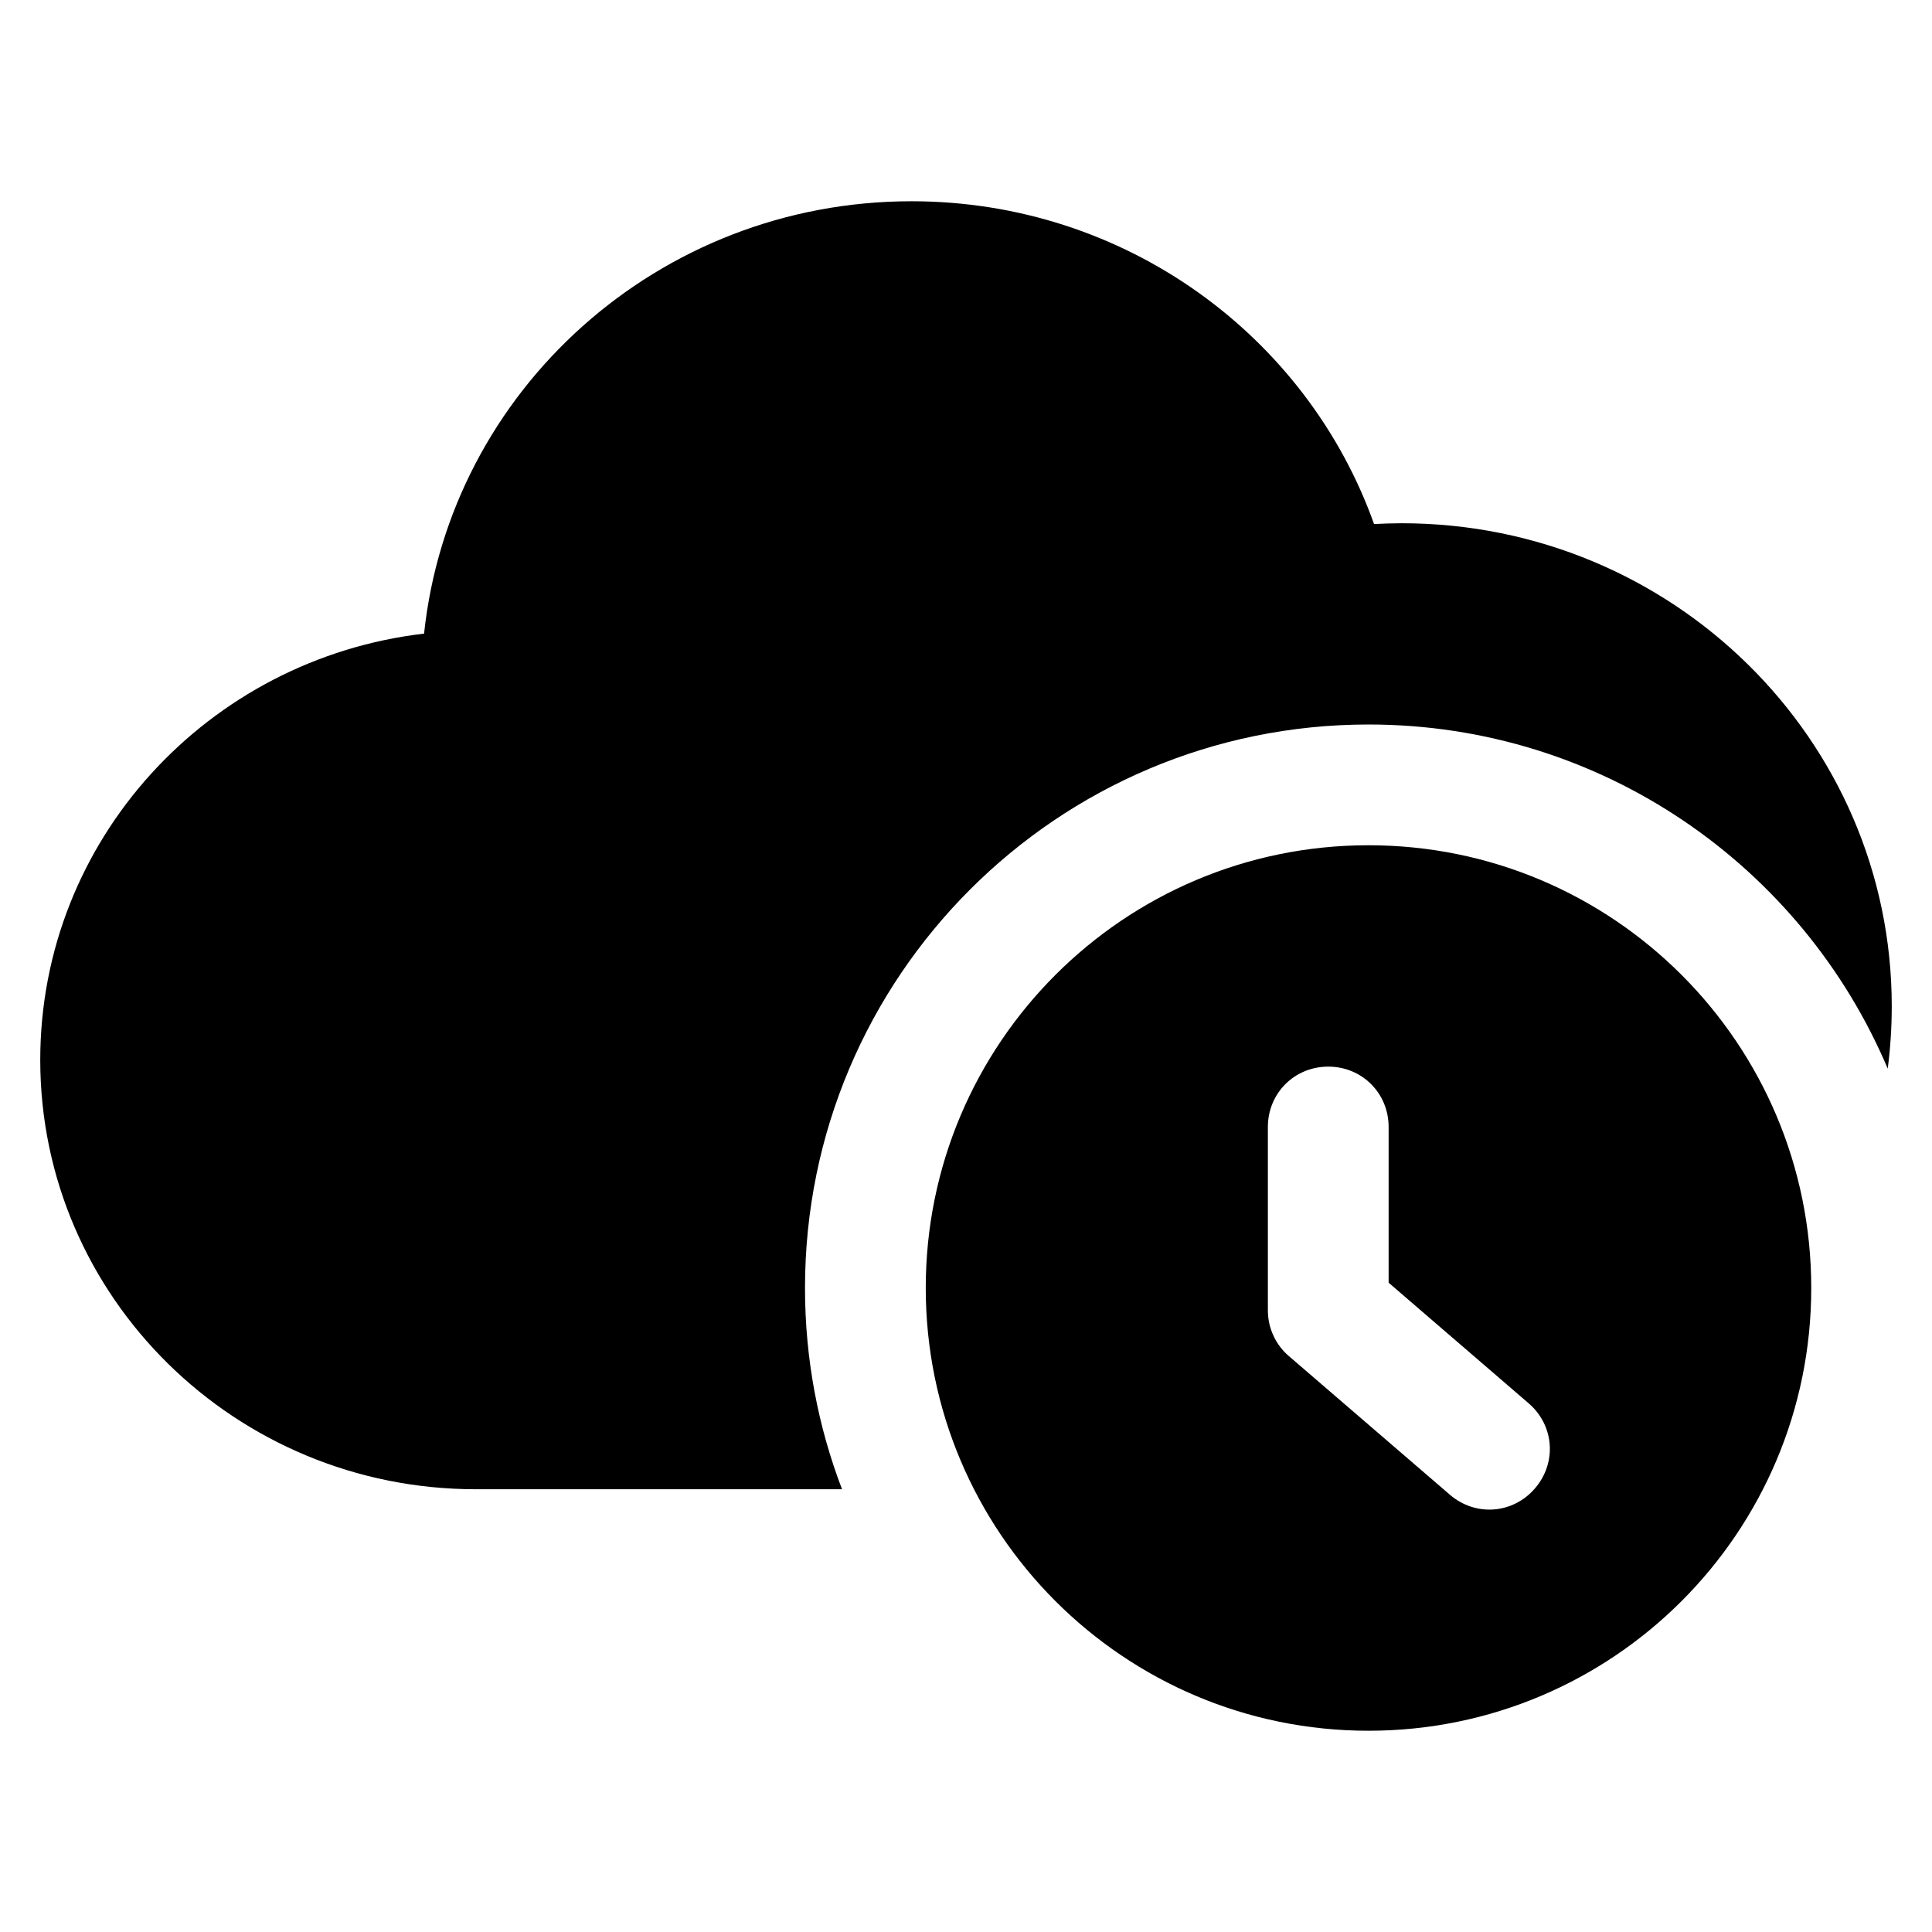 <svg viewBox="0 0 24 24" xmlns="http://www.w3.org/2000/svg"
	xmlns:xlink="http://www.w3.org/1999/xlink">
	<g clip-path="url(#clip131_1898)">
		<path id="矢量 174"
			d="M0.5 13.167C0.5 16.112 2.923 18.5 5.912 18.5L10.46 18.5C10.163 17.724 10 16.881 10 16C10 12.134 13.134 9 17 9C19.899 9 22.387 10.763 23.45 13.275C23.483 13.021 23.5 12.763 23.5 12.5C23.5 9.186 20.774 6.5 17.412 6.5L17.232 6.503L17.069 6.51C16.236 4.174 13.978 2.5 11.323 2.5C8.177 2.5 5.588 4.853 5.268 7.871C2.583 8.184 0.5 10.436 0.5 13.167ZM11.5 16C11.5 12.962 13.962 10.5 17 10.5C20.038 10.5 22.5 12.962 22.5 16C22.5 19.038 20.038 21.5 17 21.5C13.962 21.5 11.5 19.038 11.5 16ZM17.25 14L17.25 15.934L18.989 17.432C19.308 17.706 19.342 18.171 19.068 18.489C18.794 18.808 18.329 18.842 18.011 18.568L16.011 16.846C15.928 16.775 15.864 16.69 15.818 16.59C15.796 16.541 15.778 16.49 15.767 16.438C15.756 16.386 15.75 16.332 15.75 16.278L15.75 14C15.75 13.58 16.08 13.25 16.5 13.25C16.92 13.25 17.25 13.58 17.25 14Z"
			fill-opacity="1" fill-rule="evenodd" />
	</g>
</svg>
